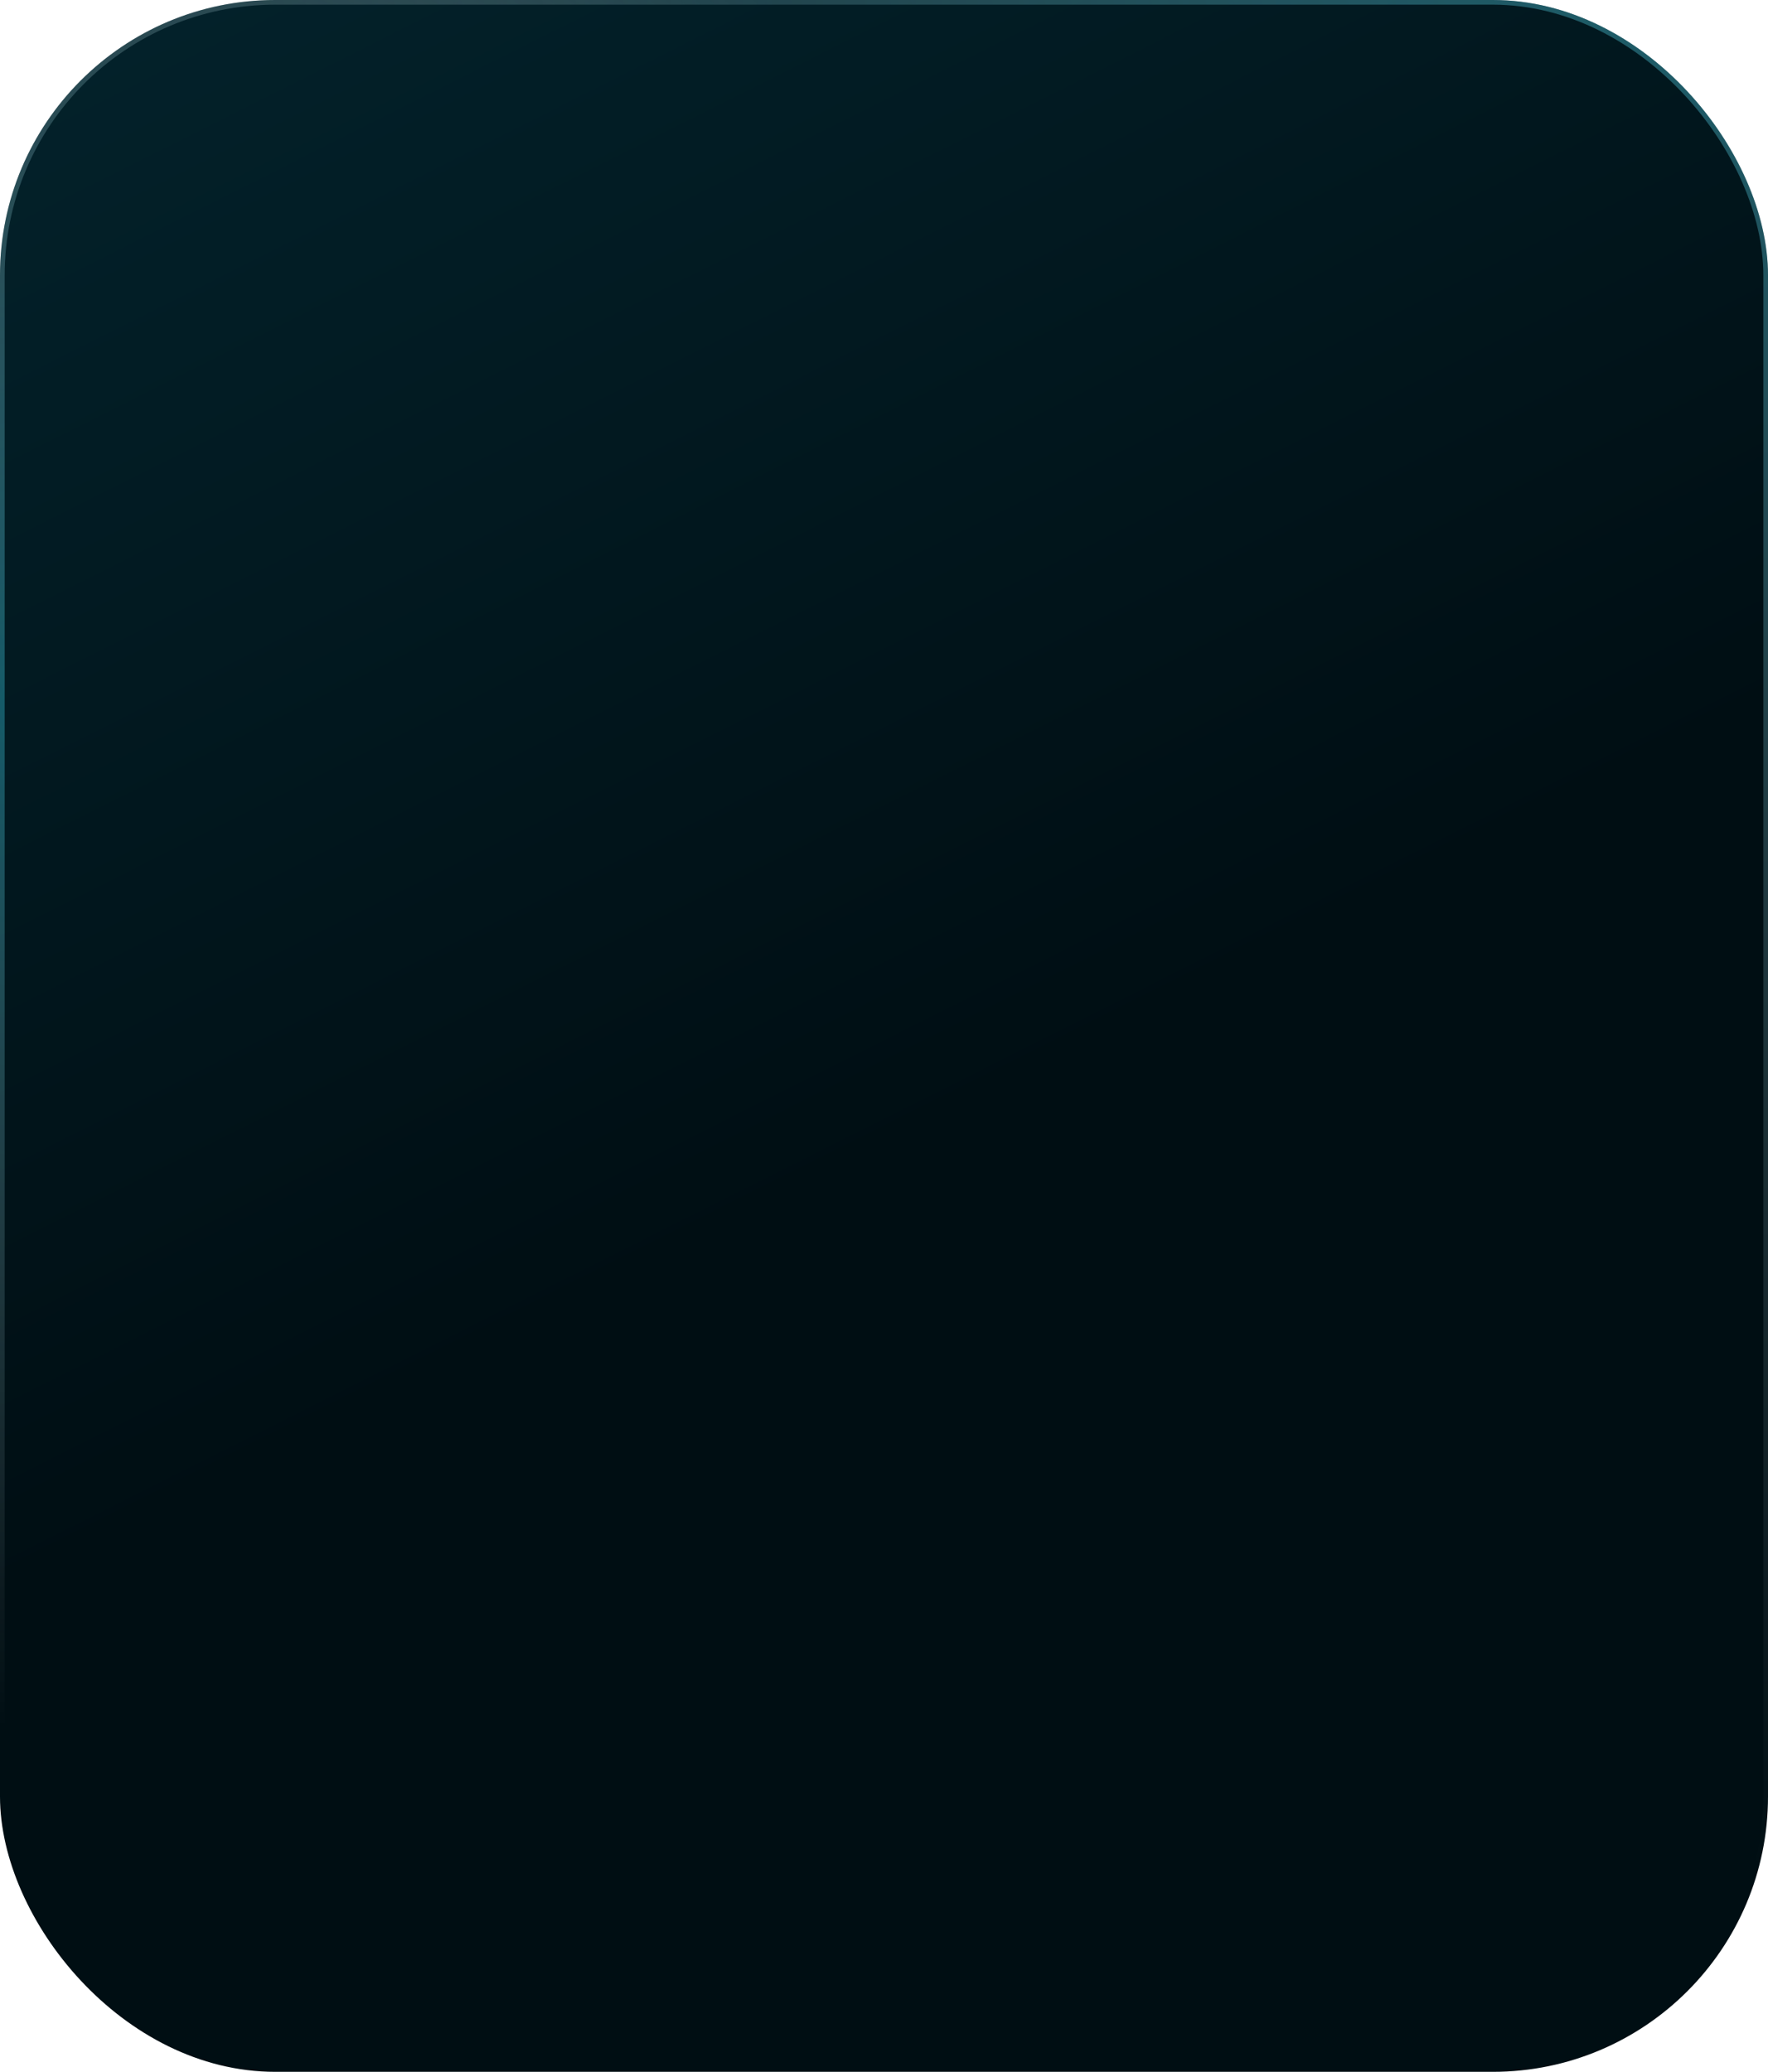 <?xml version="1.0" encoding="UTF-8"?> <svg xmlns="http://www.w3.org/2000/svg" width="379" height="444" viewBox="0 0 379 444" fill="none"><rect width="379" height="444" rx="59" fill="url(#paint0_linear_15_1125)"></rect><rect x="0.5" y="0.5" width="378" height="443" rx="58.5" stroke="url(#paint1_radial_15_1125)" stroke-opacity="0.4"></rect><rect x="0.5" y="0.5" width="378" height="443" rx="58.5" stroke="url(#paint2_radial_15_1125)" stroke-opacity="0.4"></rect><defs><linearGradient id="paint0_linear_15_1125" x1="30.578" y1="-7.842" x2="165.225" y2="260.339" gradientUnits="userSpaceOnUse"><stop stop-color="#03222B"></stop><stop offset="1" stop-color="#000E13"></stop></linearGradient><radialGradient id="paint1_radial_15_1125" cx="0" cy="0" r="1" gradientUnits="userSpaceOnUse" gradientTransform="translate(379 -36) rotate(96.424) scale(436.994 436.474)"><stop stop-color="#3BCEE7"></stop><stop offset="1" stop-color="white" stop-opacity="0"></stop></radialGradient><radialGradient id="paint2_radial_15_1125" cx="0" cy="0" r="1" gradientUnits="userSpaceOnUse" gradientTransform="translate(4.32 152.25) rotate(83.465) scale(217.413 218.242)"><stop stop-color="#2EBAD2"></stop><stop offset="1" stop-color="white" stop-opacity="0"></stop></radialGradient></defs></svg> 
